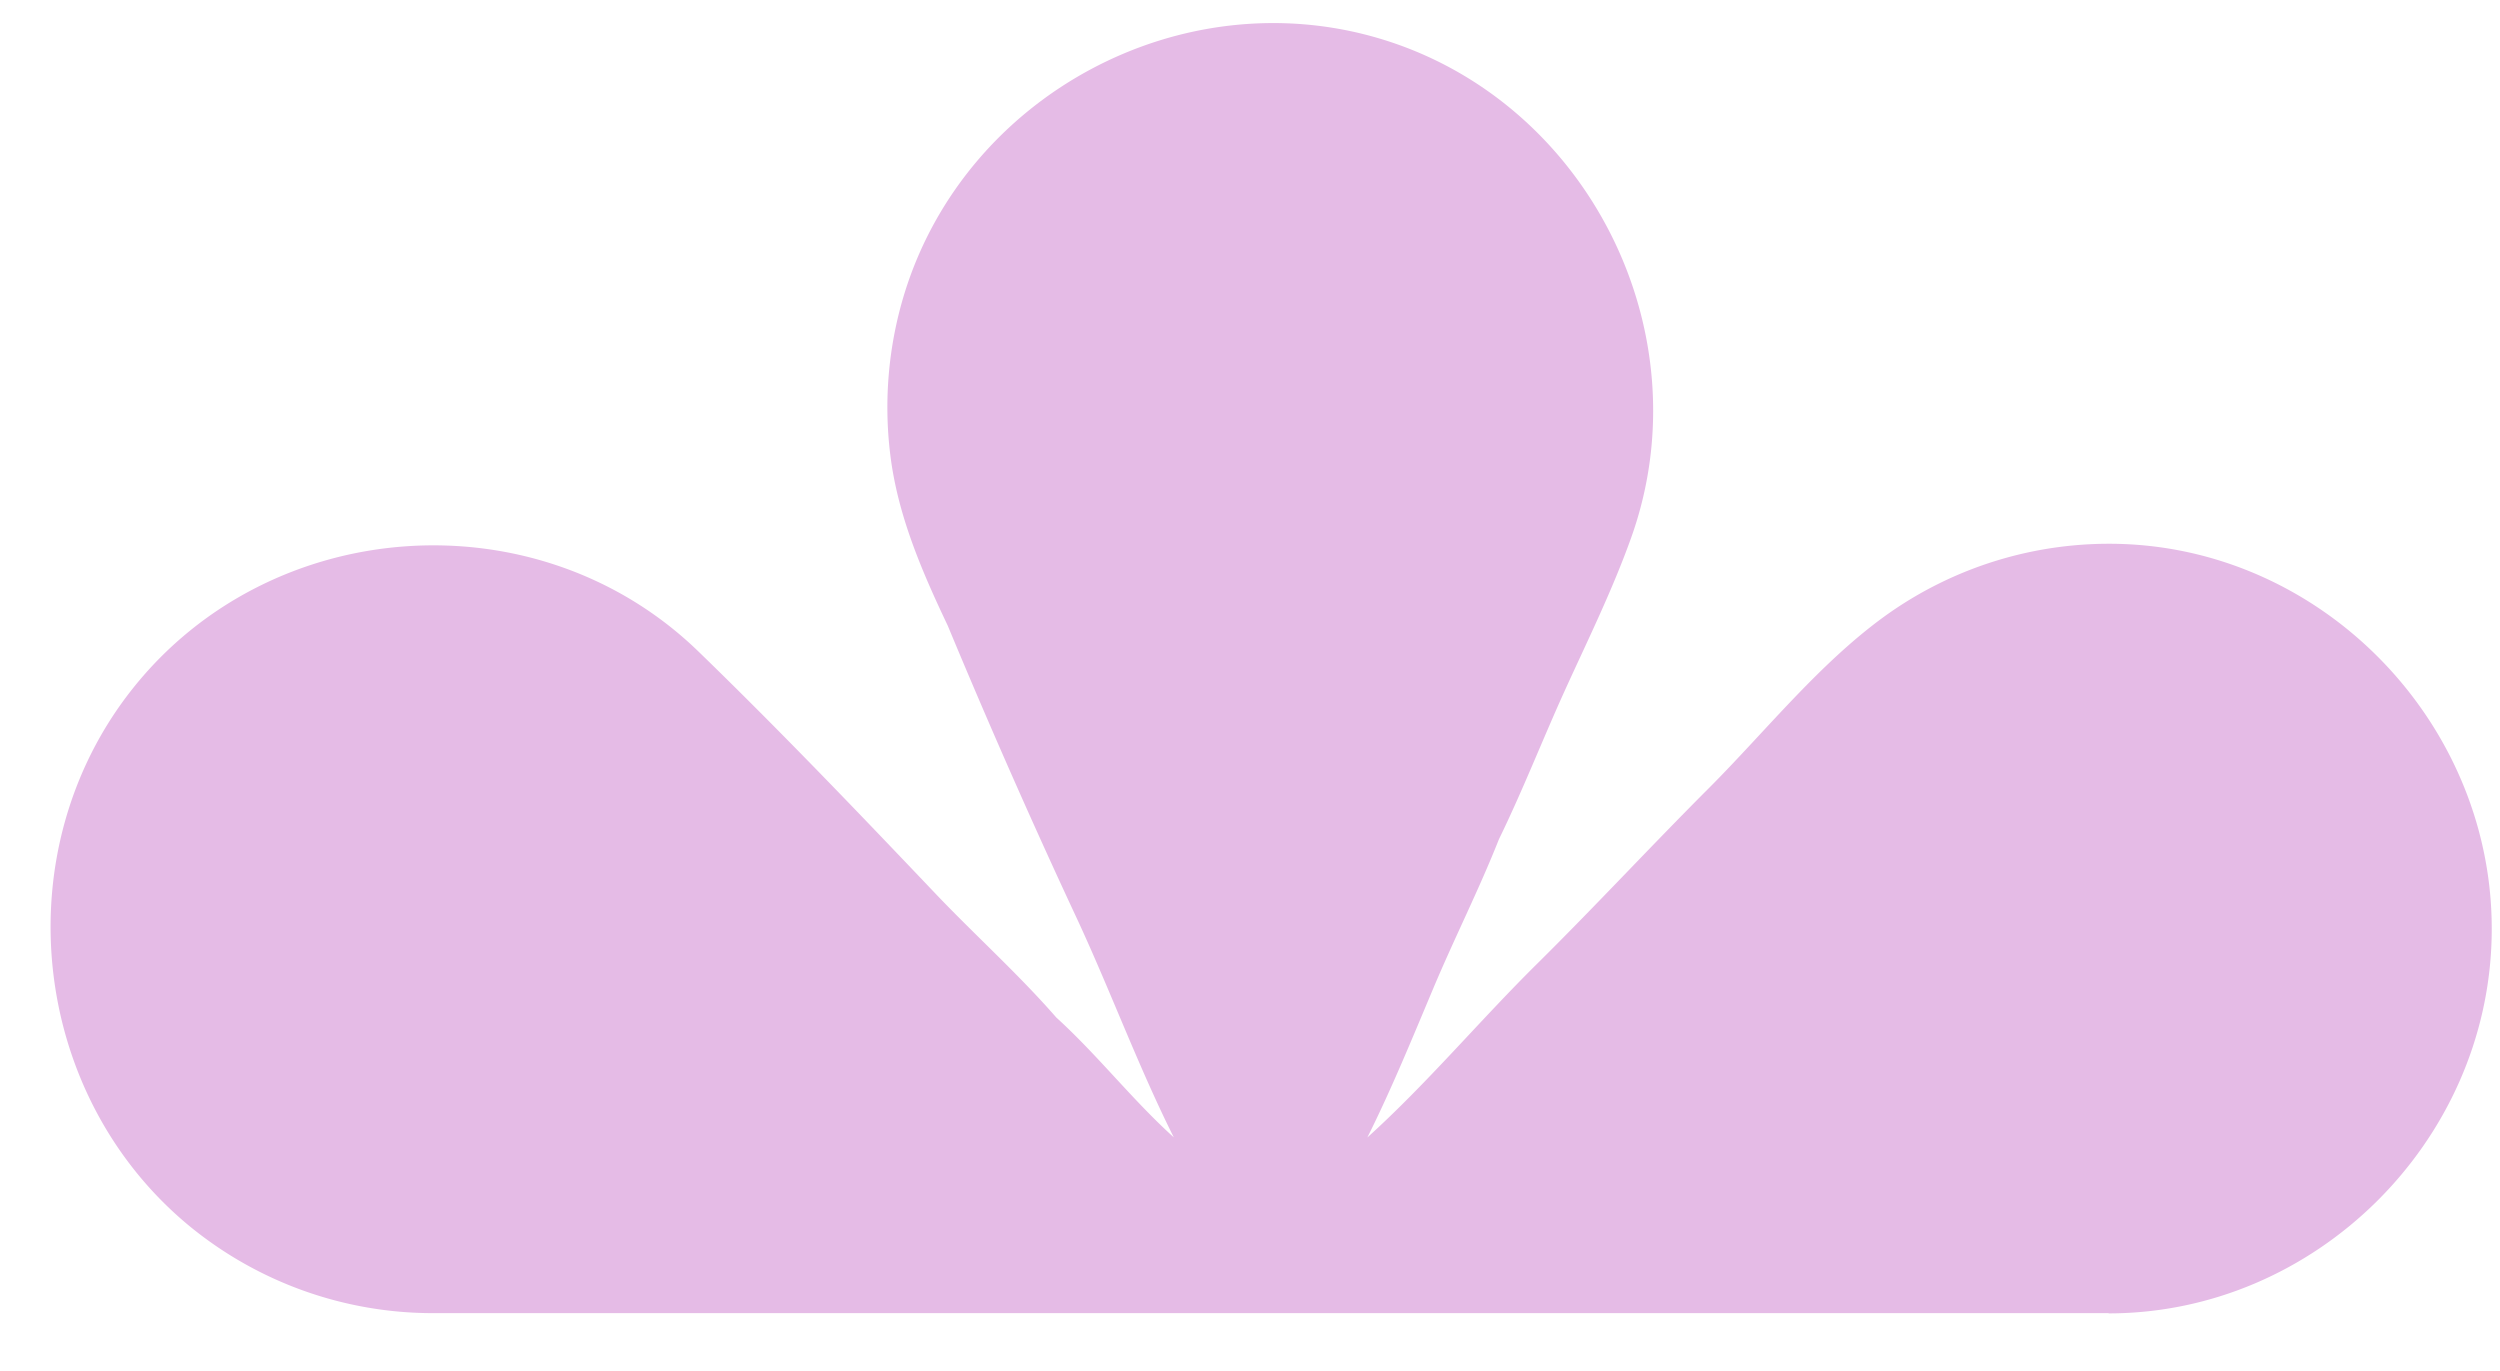 <?xml version="1.0" encoding="UTF-8"?>
<svg xmlns="http://www.w3.org/2000/svg" width="31" height="17" viewBox="0 0 31 17" fill="none">
  <path d="M26.146 16.286c2.559 0 4.71-2.124 4.751-4.693.042-2.57-2.036-4.765-4.595-4.848a4.755 4.755 0 00-2.934.898c-.813.59-1.47 1.42-2.176 2.128-.72.72-1.41 1.466-2.132 2.18-.711.703-1.364 1.484-2.105 2.154.3-.6.56-1.237.821-1.857.26-.618.565-1.22.811-1.842.293-.6.537-1.226.812-1.833.285-.627.598-1.261.829-1.91.908-2.547-.548-5.423-3.128-6.187-2.455-.727-5.12.7-5.882 3.154a4.811 4.811 0 00-.178 2.012c.092.75.391 1.44.712 2.116a93.422 93.422 0 001.623 3.678c.406.88.746 1.8 1.18 2.667-.513-.463-.944-1.02-1.457-1.486-.461-.529-.99-1.005-1.476-1.513-.97-1.02-1.95-2.045-2.961-3.025-1.992-1.932-5.301-1.705-7.02.465-1.595 2.013-1.27 5.029.708 6.659a4.761 4.761 0 003.019 1.08h20.78l-.002.003z" fill="#E5BBE6"></path>
</svg>
